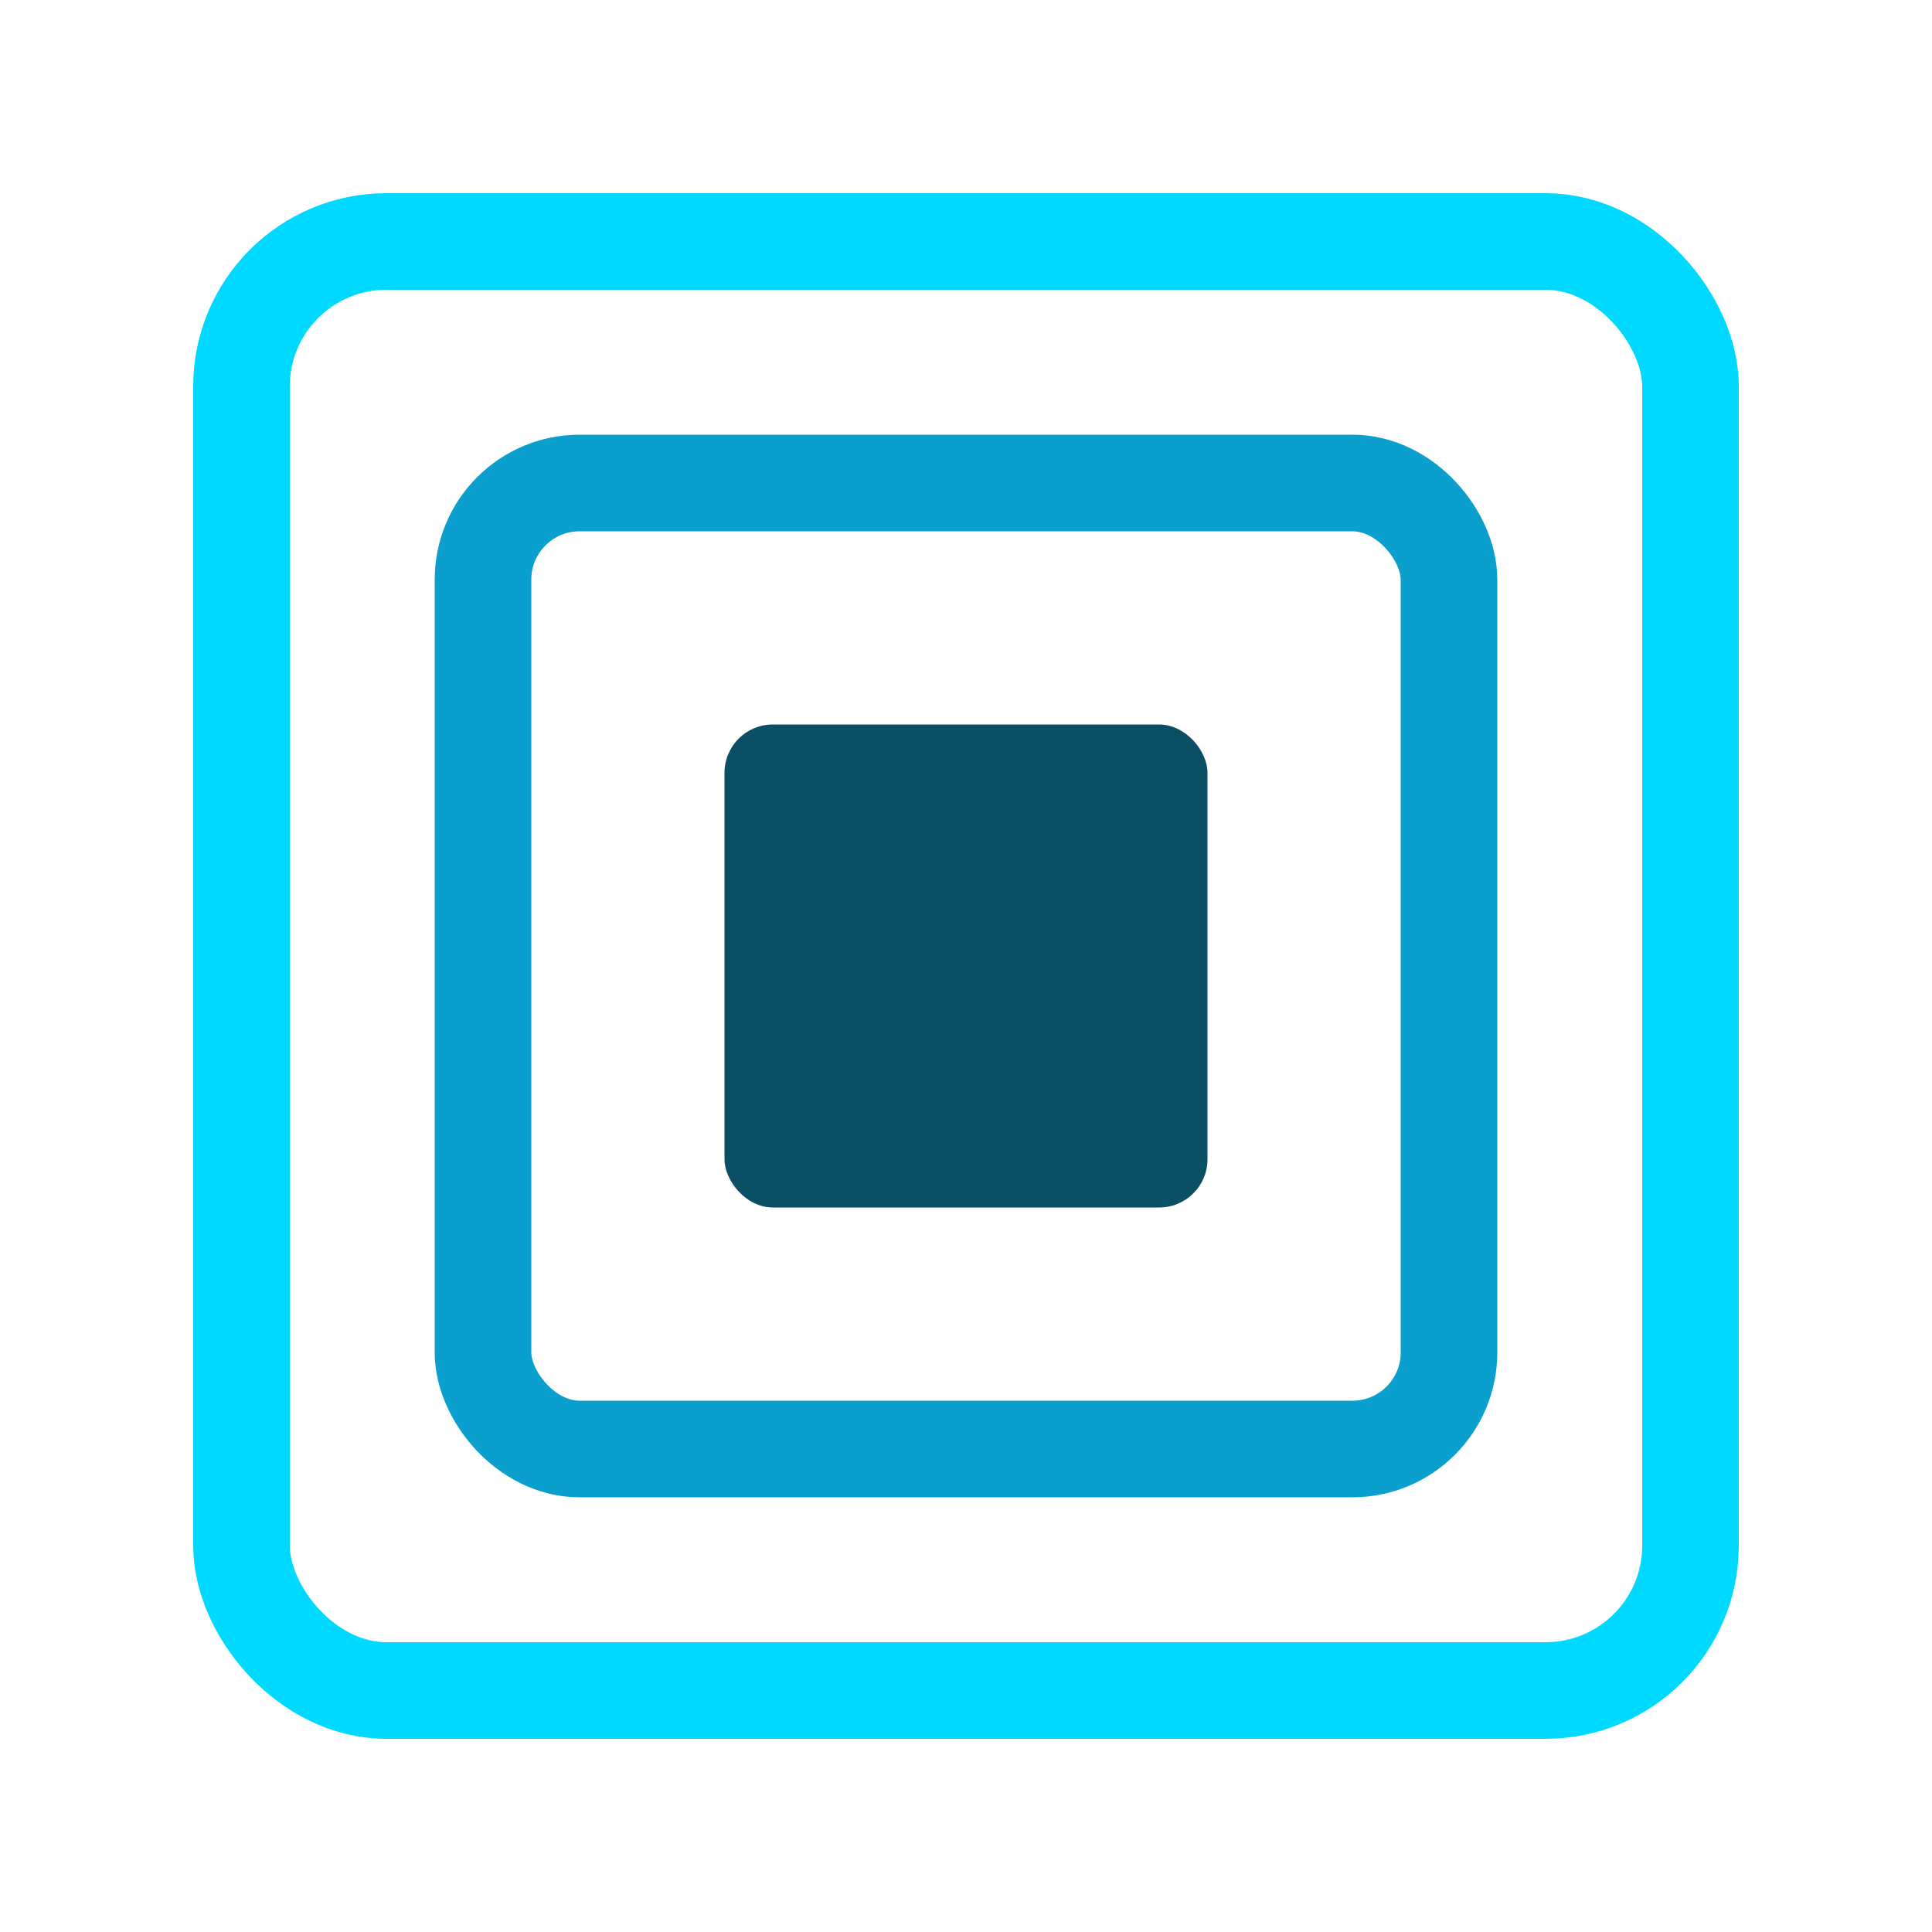 <svg width="40" height="40" viewBox="0 0 40 40" xmlns="http://www.w3.org/2000/svg">
  <!-- Convergence layers symbol -->
  <g transform="translate(5, 5)">
    <!-- Outer layer -->
    <rect x="0" y="0" width="30" height="30" fill="none" stroke="#00D9FF" stroke-width="2" rx="3"/>
    <!-- Middle layer -->
    <rect x="5" y="5" width="20" height="20" fill="none" stroke="#0A9FCC" stroke-width="2" rx="2"/>
    <!-- Inner core -->
    <rect x="10" y="10" width="10" height="10" fill="#0A4F63" rx="1"/>
  </g>
</svg>